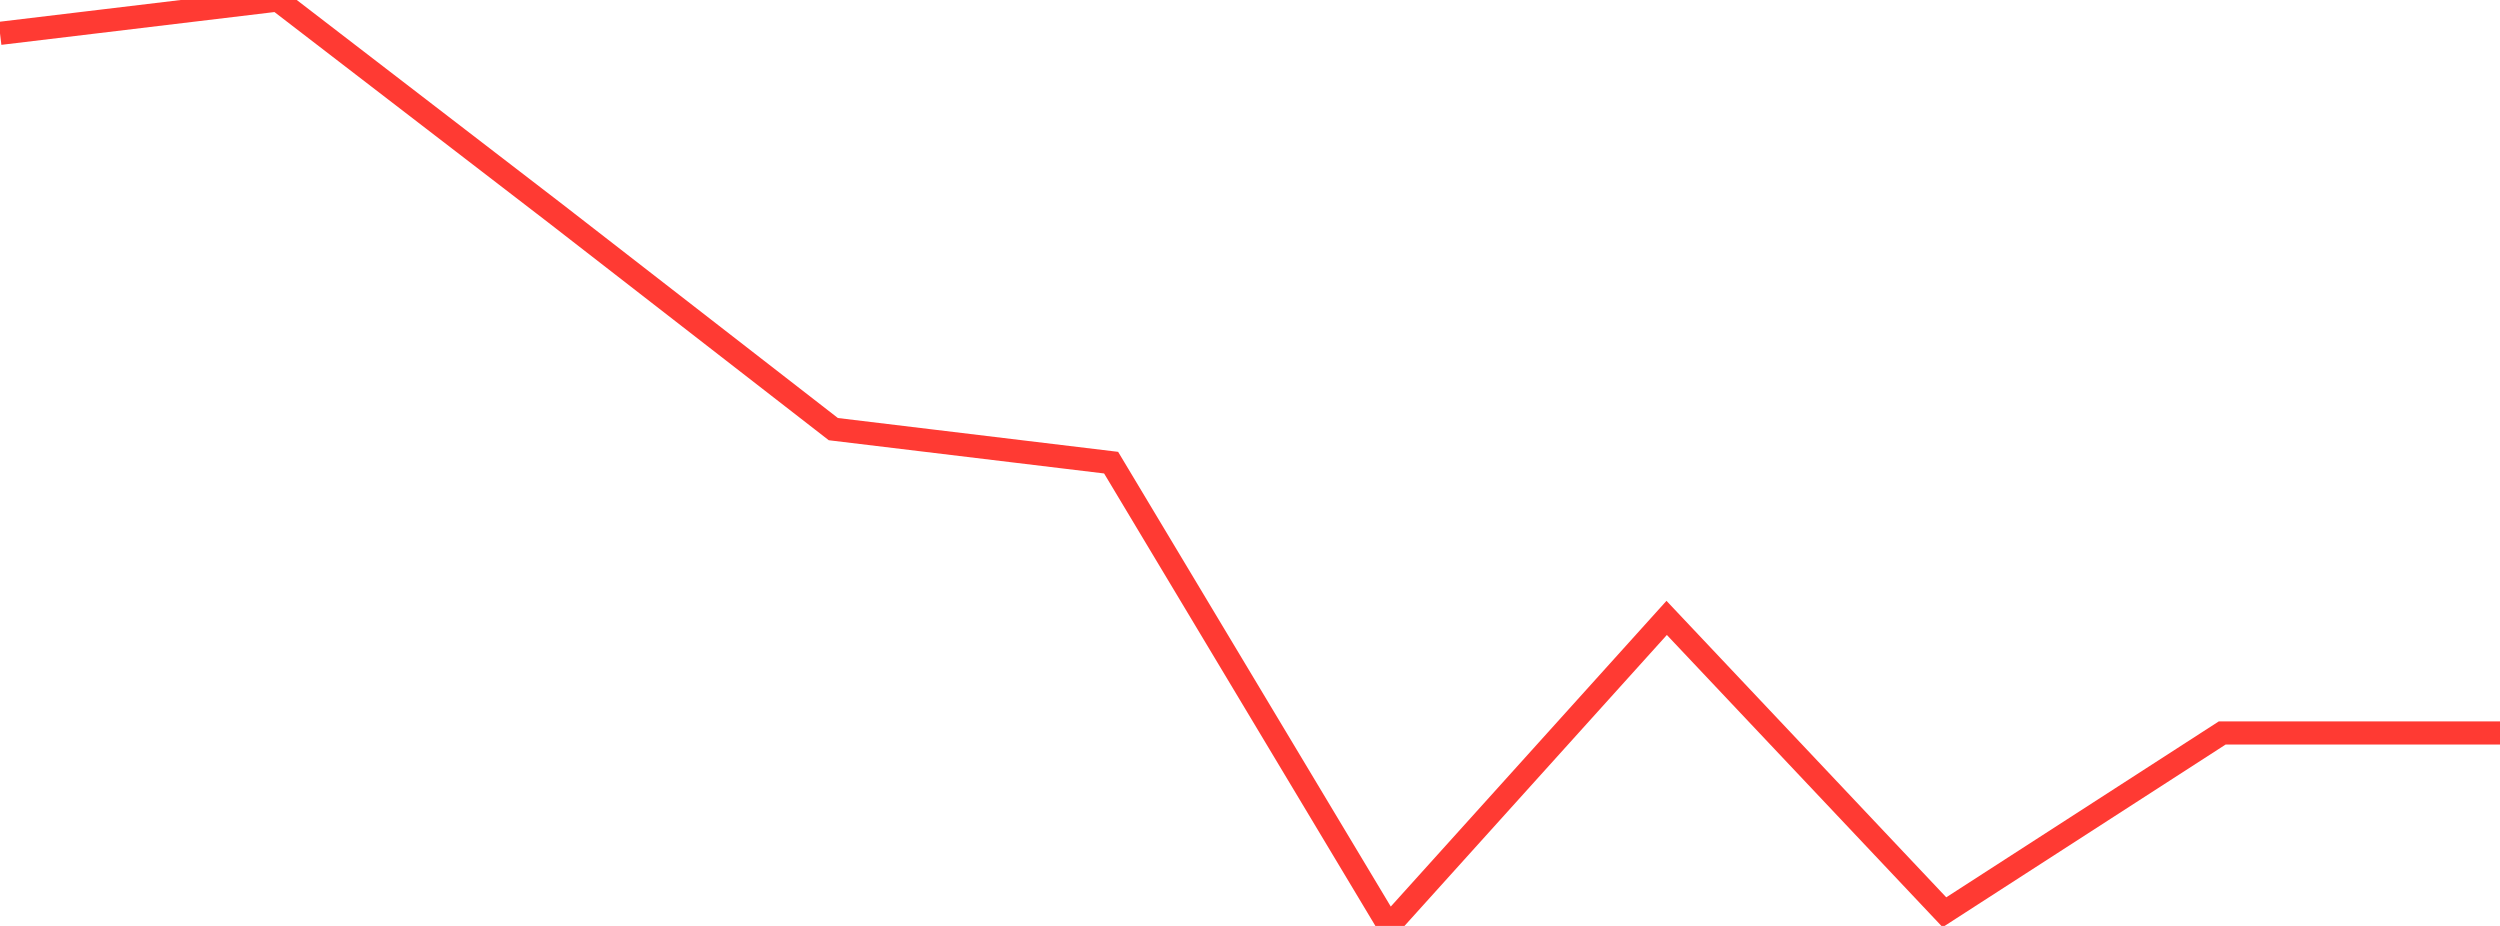 <?xml version="1.0" standalone="no"?>
<!DOCTYPE svg PUBLIC "-//W3C//DTD SVG 1.1//EN" "http://www.w3.org/Graphics/SVG/1.1/DTD/svg11.dtd">

<svg width="135" height="50" viewBox="0 0 135 50" preserveAspectRatio="none" 
  xmlns="http://www.w3.org/2000/svg"
  xmlns:xlink="http://www.w3.org/1999/xlink">


<polyline points="0.0, 1.801 15.0, 0.0 30.0, 11.532 45.0, 23.173 60.0, 24.983 75.0, 50.0 90.0, 33.367 105.0, 49.262 120.0, 39.58 135.0, 39.58" fill="none" stroke="#ff3a33" stroke-width="1.25"/>

</svg>